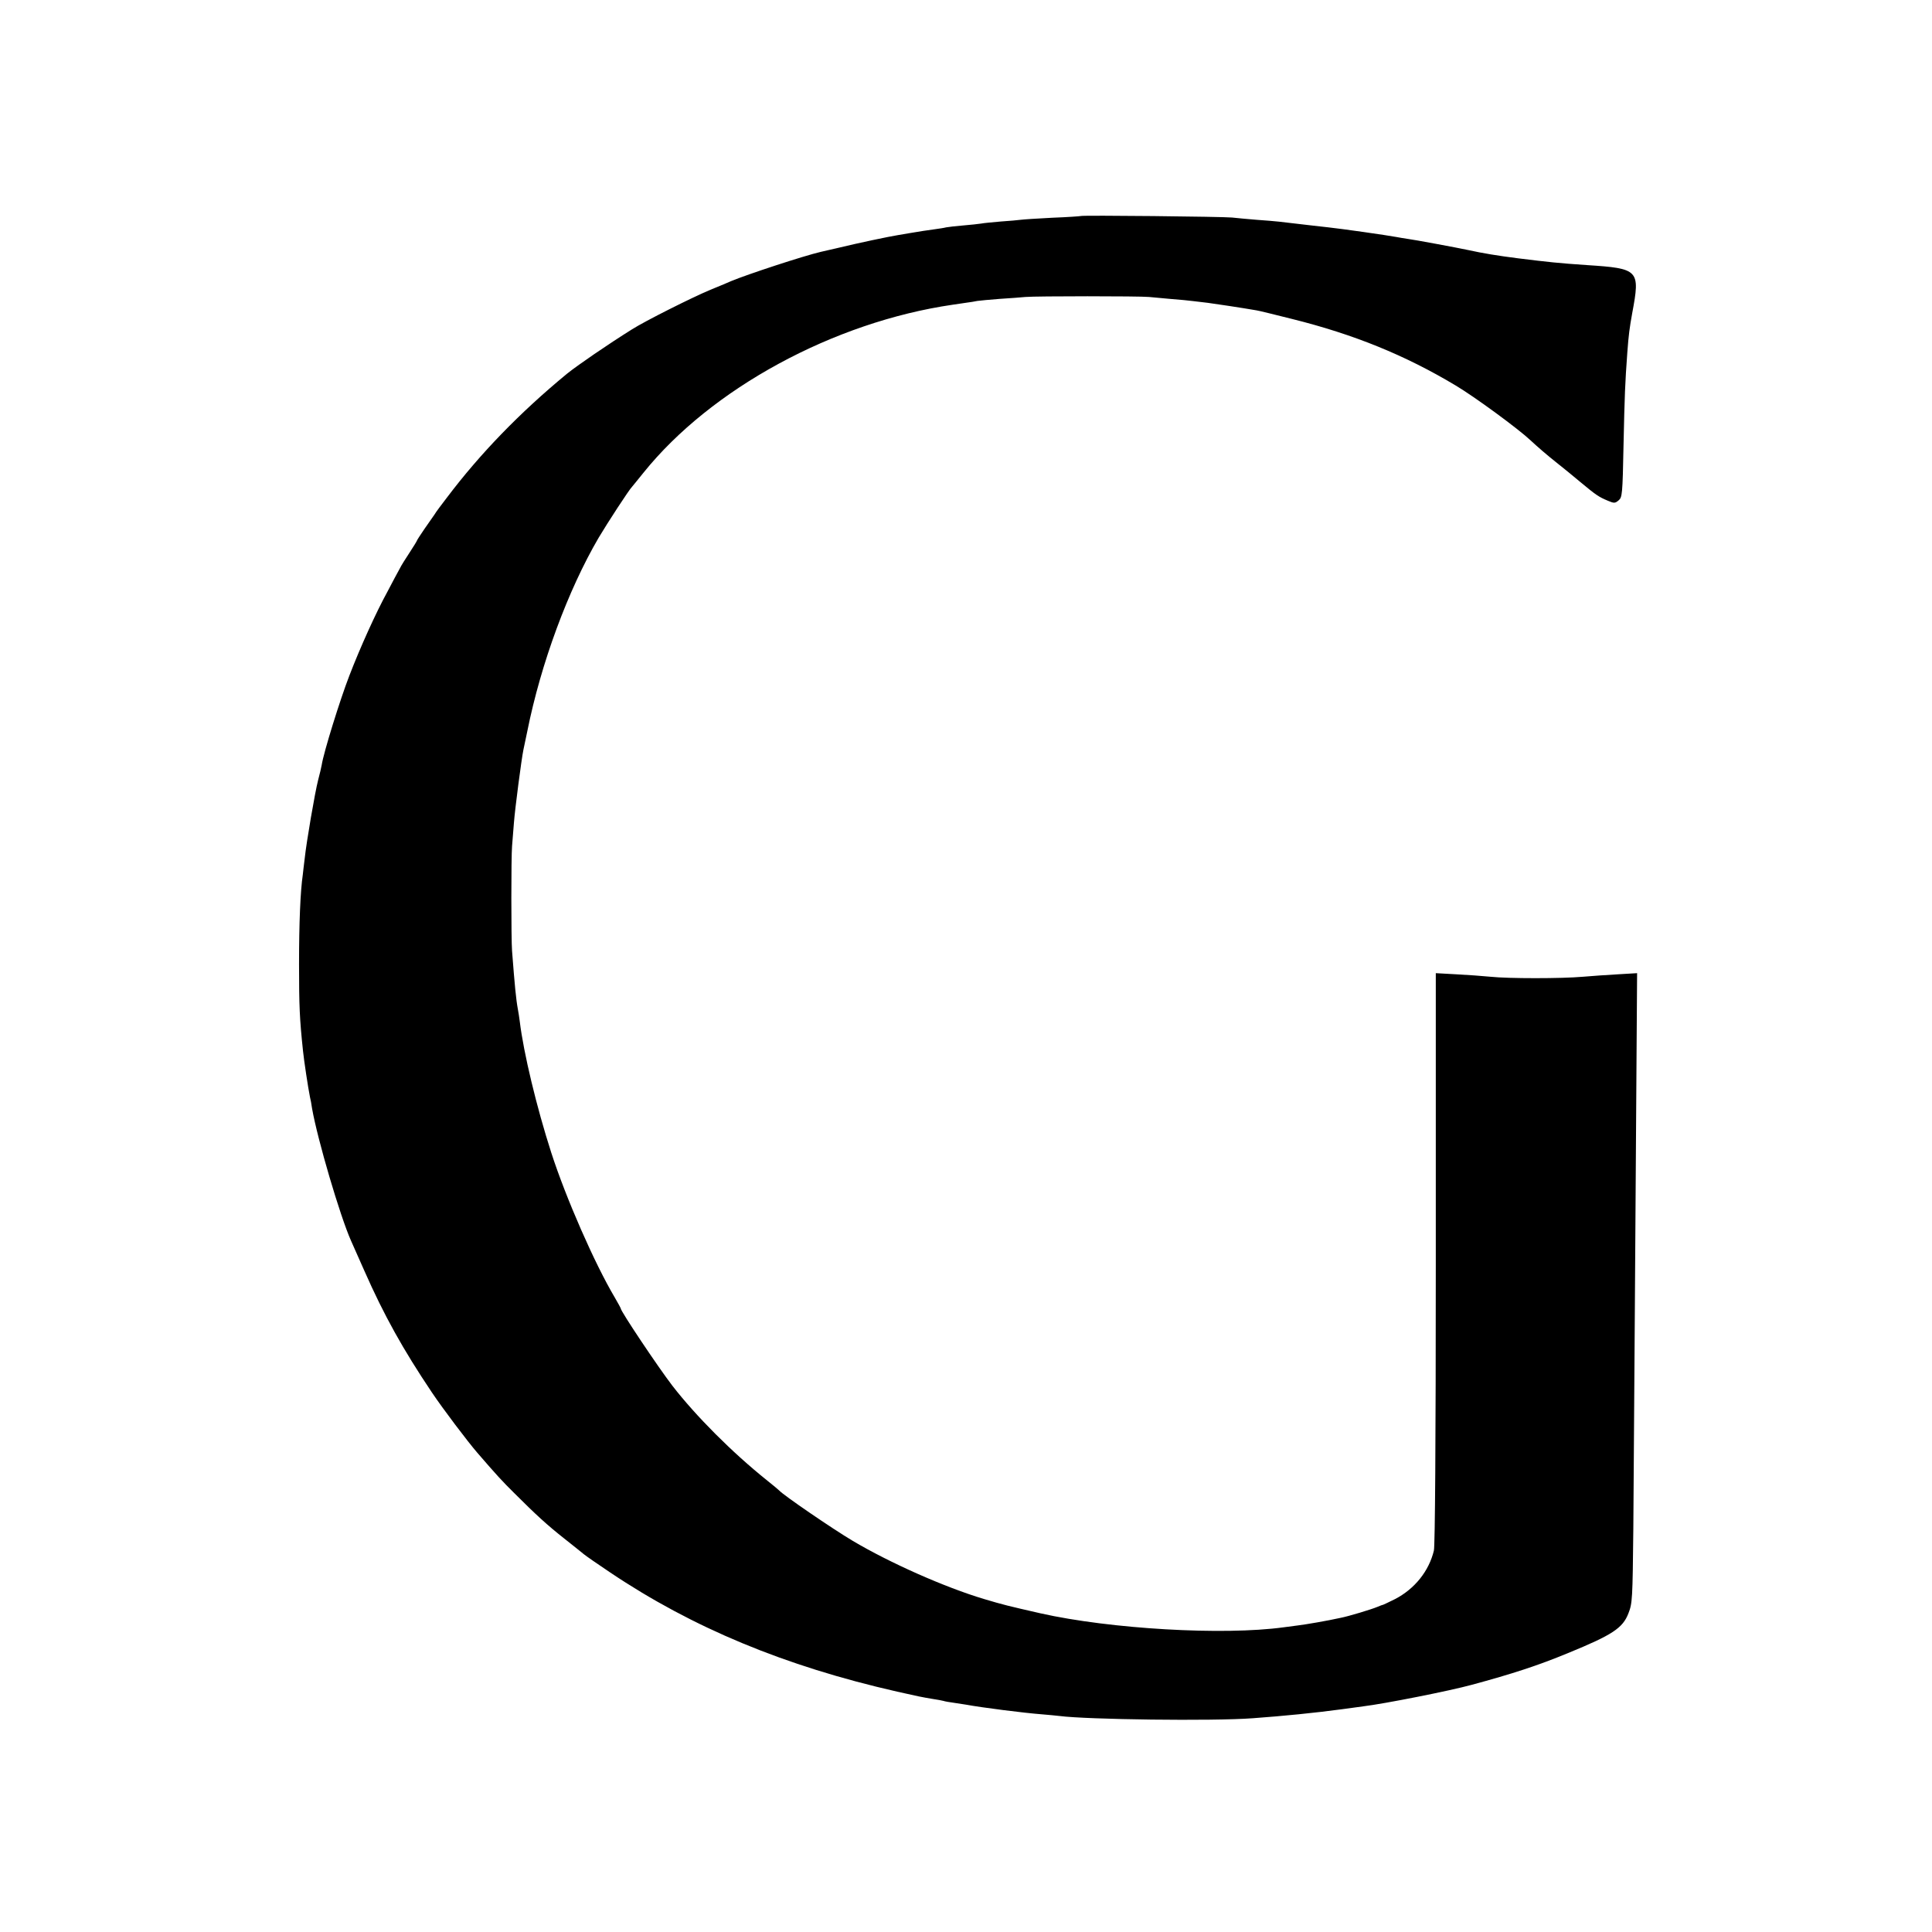 <?xml version="1.0" standalone="no"?>
<!DOCTYPE svg PUBLIC "-//W3C//DTD SVG 20010904//EN"
 "http://www.w3.org/TR/2001/REC-SVG-20010904/DTD/svg10.dtd">
<svg version="1.0" xmlns="http://www.w3.org/2000/svg"
 width="1024pt" height="1024pt" viewBox="0 0 1024 1024"
 preserveAspectRatio="xMidYMid meet">
<g transform="translate(0,1024) scale(0.1,-0.1)"
fill="#000000" stroke="none">
<path d="M5728 9095 c-1 -1 -69 -6 -149 -9 -80 -4 -157 -9 -170 -11 -13 -2
-60 -6 -104 -9 -44 -4 -91 -8 -105 -11 -14 -2 -56 -7 -95 -10 -38 -3 -79 -8
-90 -10 -11 -3 -38 -7 -60 -10 -42 -6 -79 -11 -130 -20 -16 -3 -46 -8 -65 -11
-50 -8 -211 -42 -310 -66 -47 -11 -92 -21 -100 -23 -90 -21 -386 -118 -475
-155 -11 -5 -60 -26 -110 -46 -98 -41 -347 -166 -416 -210 -128 -80 -291 -192
-344 -235 -250 -206 -460 -423 -636 -656 -30 -39 -60 -79 -66 -90 -7 -10 -31
-44 -53 -76 -22 -32 -40 -60 -40 -62 0 -2 -17 -30 -38 -62 -21 -32 -46 -71
-54 -88 -9 -16 -38 -70 -64 -120 -62 -113 -145 -297 -202 -445 -50 -129 -137
-409 -147 -475 -2 -11 -10 -47 -19 -80 -17 -66 -62 -329 -71 -415 -4 -30 -8
-68 -10 -85 -13 -88 -20 -256 -20 -475 0 -223 3 -290 21 -460 5 -50 27 -196
37 -245 3 -11 8 -38 11 -60 29 -165 148 -569 206 -700 5 -11 37 -83 71 -160
105 -238 205 -417 358 -645 59 -88 190 -261 241 -320 101 -117 134 -153 196
-214 115 -115 174 -169 264 -240 47 -37 94 -75 105 -84 11 -9 74 -53 140 -97
435 -292 925 -496 1520 -631 115 -26 125 -28 190 -39 22 -3 47 -8 55 -10 8 -3
33 -7 55 -10 22 -3 51 -8 65 -10 87 -16 308 -44 400 -51 36 -3 79 -7 95 -9
144 -19 814 -28 1025 -12 164 12 327 28 475 48 44 6 94 13 110 15 115 14 458
82 575 114 215 58 353 103 510 168 237 97 291 133 321 211 21 54 22 72 26 451
3 451 13 1839 17 2499 l3 443 -101 -6 c-56 -3 -139 -9 -186 -13 -113 -10 -396
-10 -490 0 -41 4 -123 10 -182 13 l-108 6 0 -43 c0 -24 0 -703 0 -1509 0 -930
-4 -1481 -10 -1508 -26 -109 -102 -204 -207 -258 -32 -16 -60 -29 -63 -30 -3
0 -16 -5 -30 -11 -31 -13 -153 -50 -195 -58 -72 -16 -184 -35 -225 -40 -25 -3
-59 -8 -76 -10 -320 -44 -920 -9 -1289 74 -175 40 -196 45 -300 76 -207 62
-498 191 -695 308 -108 64 -369 243 -390 267 -3 3 -32 28 -65 54 -185 148
-377 341 -501 501 -76 99 -274 395 -274 410 0 2 -14 28 -31 57 -107 180 -259
527 -337 768 -78 242 -147 530 -167 695 -3 22 -7 51 -10 65 -10 54 -17 127
-31 310 -5 64 -5 496 0 555 2 22 6 78 10 125 6 77 40 337 50 385 2 11 12 56
21 100 72 359 216 748 378 1025 45 76 163 257 177 270 3 3 30 37 61 75 358
445 1007 798 1639 890 25 4 59 9 75 11 17 2 41 6 55 9 14 2 68 7 120 11 52 3
113 8 135 10 57 5 601 5 655 0 25 -2 79 -7 120 -11 41 -3 93 -8 115 -11 22 -3
56 -7 76 -9 32 -4 185 -27 259 -40 14 -2 98 -23 186 -45 330 -82 602 -193 869
-353 101 -60 331 -229 395 -289 41 -38 88 -79 150 -128 24 -19 76 -61 115 -94
84 -70 99 -80 147 -100 33 -14 38 -14 57 2 19 16 21 31 26 292 6 272 8 325 20
490 7 96 12 132 26 210 43 230 36 237 -241 255 -148 10 -204 16 -365 36 -109
14 -183 26 -265 44 -56 12 -287 55 -320 59 -19 3 -46 7 -60 10 -47 9 -293 44
-360 51 -19 2 -55 6 -80 9 -43 5 -103 12 -180 21 -19 2 -73 7 -120 10 -47 4
-105 9 -130 12 -48 5 -796 13 -802 8z"/>
</g>
</svg>
